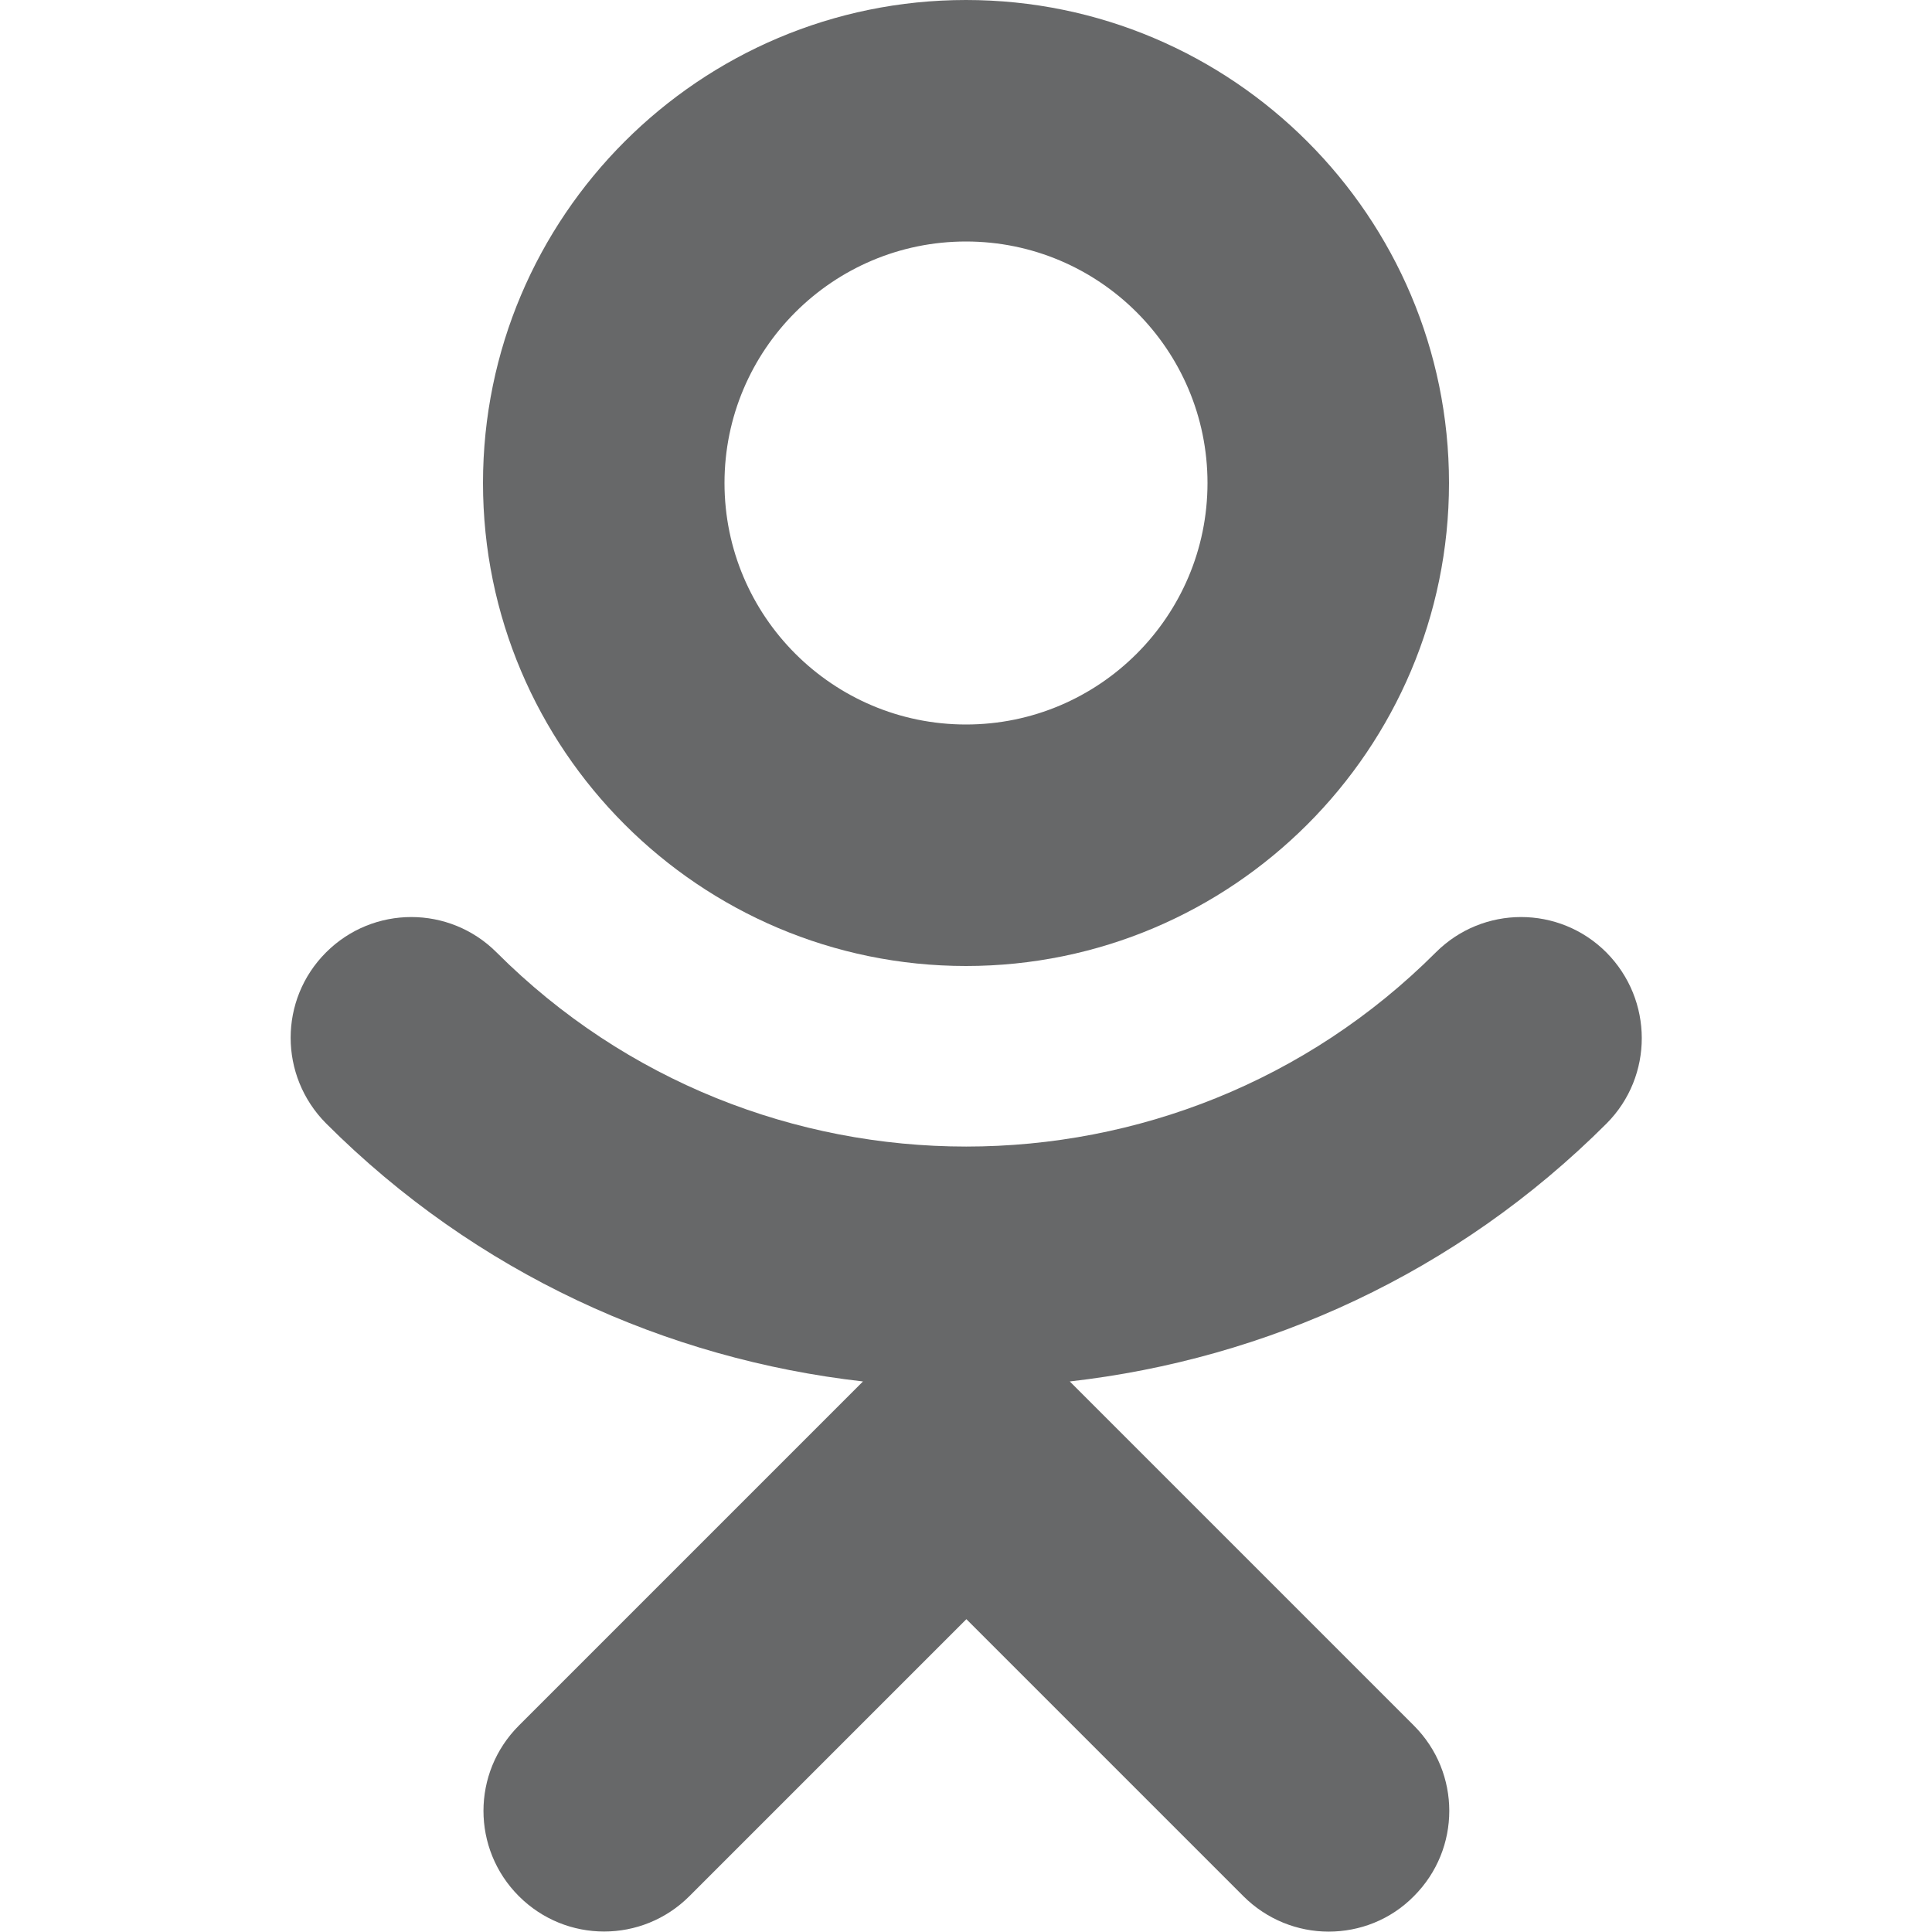 <?xml version="1.0" encoding="UTF-8"?> <!-- Generator: Adobe Illustrator 22.0.1, SVG Export Plug-In . SVG Version: 6.00 Build 0) --> <svg xmlns="http://www.w3.org/2000/svg" xmlns:xlink="http://www.w3.org/1999/xlink" id="Capa_1" x="0px" y="0px" viewBox="0 0 512 512" style="enable-background:new 0 0 512 512;" xml:space="preserve"> <style type="text/css"> .st0{fill:#676869;} </style> <g> <g> <path class="st0" d="M256,0c-70.6,0-128,57.4-128,128s57.4,128,128,128s128-57.4,128-128S326.6,0,256,0z M256,192 c-35.3,0-64-28.7-64-64s28.7-64,64-64s64,28.7,64,64S291.3,192,256,192z"></path> </g> </g> <g> <g> <path class="st0" d="M425.7,252.4c-12.5-12.5-32.7-12.5-45.2,0c-68.6,68.6-180.3,68.6-248.9,0c-12.5-12.5-32.7-12.5-45.2,0 s-12.5,32.7,0,45.3c39.8,39.8,90.3,62.5,142.3,68.4l-91.2,91.2c-12.5,12.5-12.5,32.7,0,45.2c12.5,12.5,32.7,12.5,45.2,0l73.4-73.4 l73.4,73.4c6.2,6.2,14.4,9.4,22.6,9.4s16.4-3.1,22.6-9.4c12.5-12.5,12.5-32.7,0-45.2l-91.2-91.2c52-5.9,102.5-28.6,142.3-68.4 C438.2,285.2,438.2,265,425.7,252.4z"></path> </g> </g> </svg> 